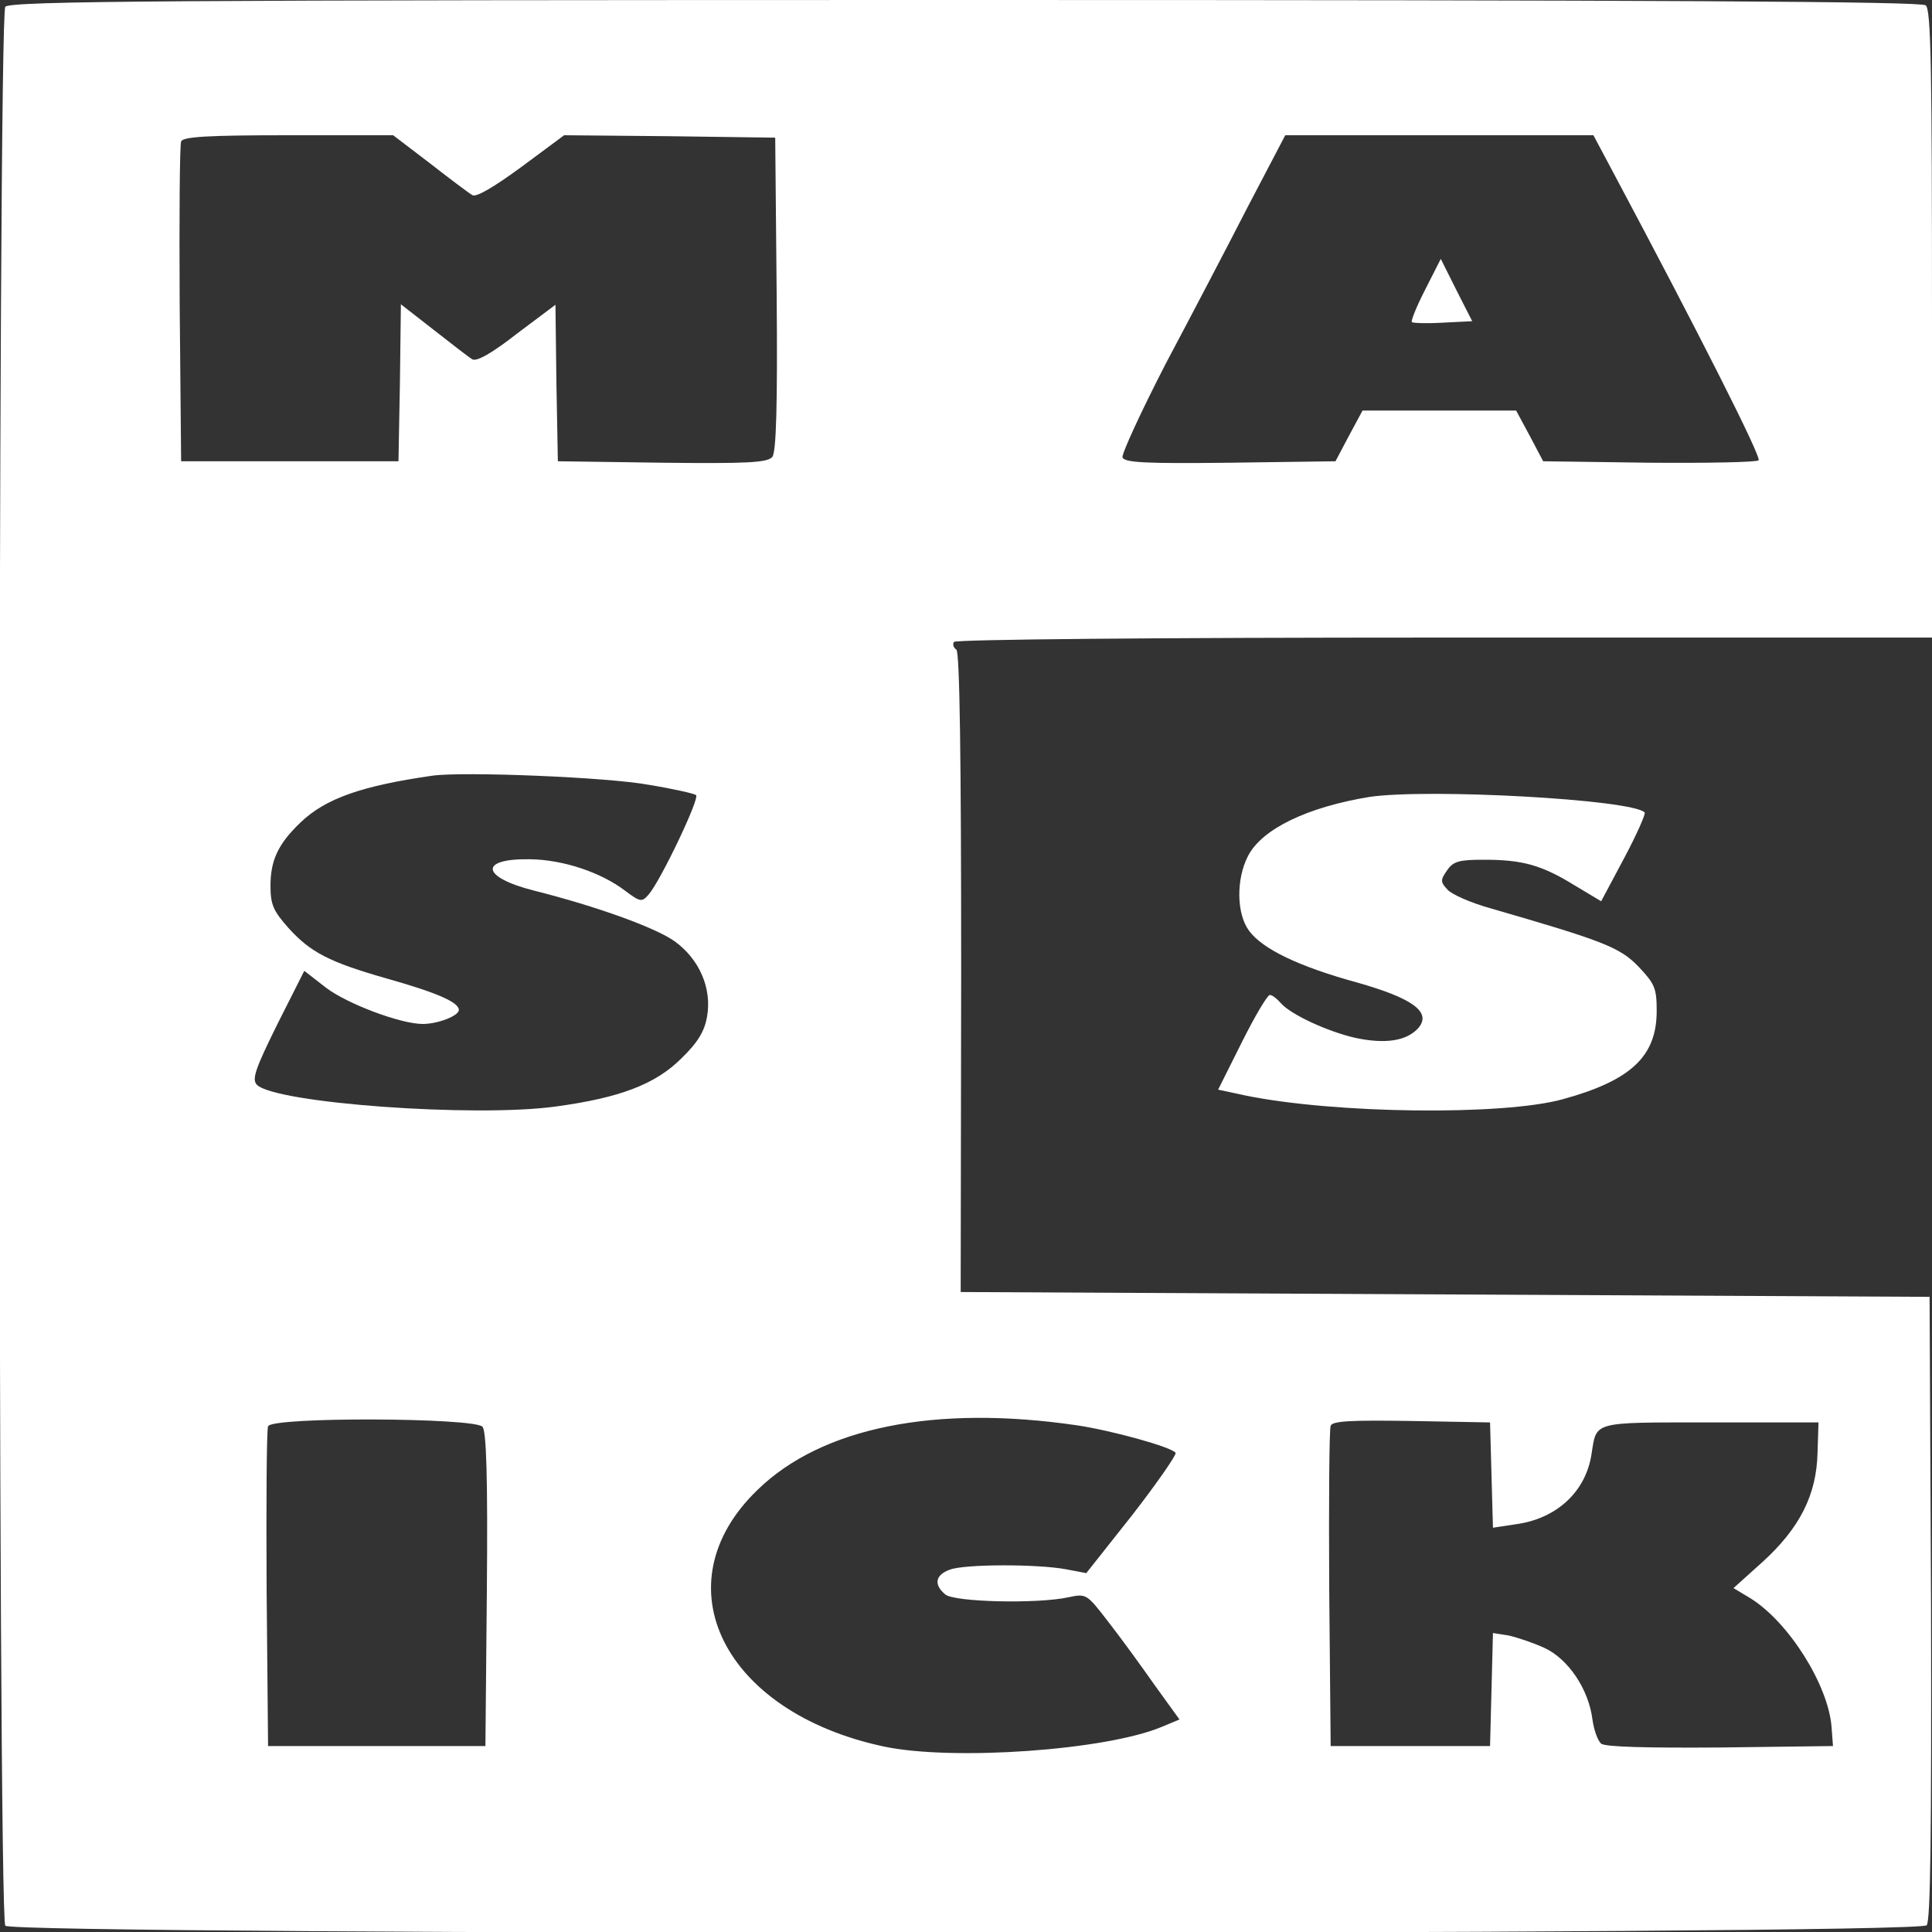 <?xml version="1.0" standalone="no"?>
<!DOCTYPE svg PUBLIC "-//W3C//DTD SVG 20010904//EN"
 "http://www.w3.org/TR/2001/REC-SVG-20010904/DTD/svg10.dtd">
<svg version="1.0" xmlns="http://www.w3.org/2000/svg"
 width="400pt" height="400pt" viewBox="0 0 400 400"
 preserveAspectRatio="xMidYMid meet">

<rect x="0" y="0" width="400" height="400" fill="#333333" stroke="none"/>

<g transform="translate(0,400) scale(0.1,-0.1)"
fill="white" stroke="none">
<path d="M11 3986 c-16 -19 -16 -3953 0 -3973 17 -20 3961 -20 3978 1 8 9 10
190 9 657 l-3 644 -1003 5 -1003 5 1 662 c0 444 -3 664 -10 668 -6 4 -8 11 -5
16 4 5 403 9 1016 9 l1009 0 0 649 c0 532 -2 651 -13 660 -10 8 -547 11 -1989
11 -1645 0 -1977 -2 -1987 -14z m879 -324 c41 -32 81 -62 88 -66 8 -5 45 17
101 58 l89 66 218 -2 219 -3 3 -324 c2 -233 -1 -327 -9 -337 -10 -12 -53 -14
-228 -12 l-216 3 -3 162 -2 162 -80 -60 c-51 -40 -83 -58 -92 -53 -7 4 -43 32
-80 61 l-68 53 -2 -162 -3 -163 -225 0 -225 0 -3 325 c-1 179 0 330 3 337 3
10 56 13 222 13 l217 0 76 -58z m2450 -19 c178 -334 307 -589 301 -596 -4 -4
-106 -6 -227 -5 l-219 3 -28 53 -28 52 -159 0 -159 0 -28 -52 -28 -53 -218 -3
c-173 -2 -219 0 -223 11 -2 7 38 94 89 193 52 98 129 245 171 327 l77 147 319
0 319 0 41 -77z m-1996 -1268 c49 -8 93 -18 97 -21 9 -5 -73 -177 -98 -206
-14 -16 -17 -16 -49 8 -50 38 -128 64 -196 65 -107 2 -103 -37 8 -65 131 -33
252 -77 291 -105 51 -37 77 -97 67 -155 -5 -30 -18 -53 -53 -87 -54 -54 -128
-82 -261 -100 -168 -23 -580 7 -618 45 -11 11 -4 32 42 125 l56 111 45 -35
c45 -34 155 -75 200 -75 32 0 75 17 75 29 0 16 -46 36 -149 65 -119 34 -158
54 -204 105 -31 35 -37 48 -37 87 0 53 16 87 62 131 52 50 127 76 273 97 64 9
364 -3 449 -19z m886 -1326 c73 -11 196 -45 204 -57 2 -4 -38 -62 -90 -129
l-95 -120 -42 8 c-59 11 -211 11 -241 -1 -30 -11 -33 -31 -9 -51 18 -16 191
-20 255 -6 37 8 38 7 82 -50 25 -32 68 -91 96 -131 l52 -72 -36 -15 c-116 -49
-434 -71 -576 -41 -333 71 -464 336 -262 531 133 130 369 177 662 134z m-1231
-3 c8 -9 11 -107 9 -337 l-3 -324 -225 0 -225 0 -3 325 c-1 179 0 330 3 337 7
20 428 18 444 -1z m2089 -100 l3 -109 46 7 c85 11 146 67 158 145 11 69 -1 66
246 66 l224 0 -2 -63 c-2 -87 -37 -156 -114 -226 l-60 -54 35 -21 c79 -49 161
-179 168 -266 l3 -40 -234 -3 c-150 -1 -238 1 -246 8 -7 6 -15 28 -18 50 -8
63 -50 125 -99 148 -24 11 -57 22 -75 26 l-32 5 -3 -117 -3 -117 -165 0 -165
0 -3 325 c-1 179 0 331 3 338 3 10 42 12 167 10 l163 -3 3 -109z"/>
<path d="M2951 3401 c-18 -35 -30 -65 -28 -68 3 -2 32 -3 65 -1 l60 3 -33 65
-32 64 -32 -63z"/>
<path d="M2835 2350 c-128 -21 -222 -66 -251 -122 -25 -48 -24 -120 2 -155 28
-38 103 -74 223 -107 117 -33 156 -62 127 -95 -24 -26 -67 -33 -129 -20 -58
13 -136 49 -156 73 -8 9 -17 16 -22 16 -5 0 -31 -44 -58 -98 l-49 -98 56 -12
c185 -38 533 -42 657 -8 142 39 195 89 195 183 0 47 -4 56 -37 91 -39 41 -74
54 -309 122 -39 11 -78 28 -87 38 -15 16 -15 20 -1 40 13 19 25 22 77 22 79 0
119 -11 187 -53 l55 -33 48 90 c26 49 45 92 42 94 -27 27 -449 50 -570 32z"/>
</g>
</svg>
